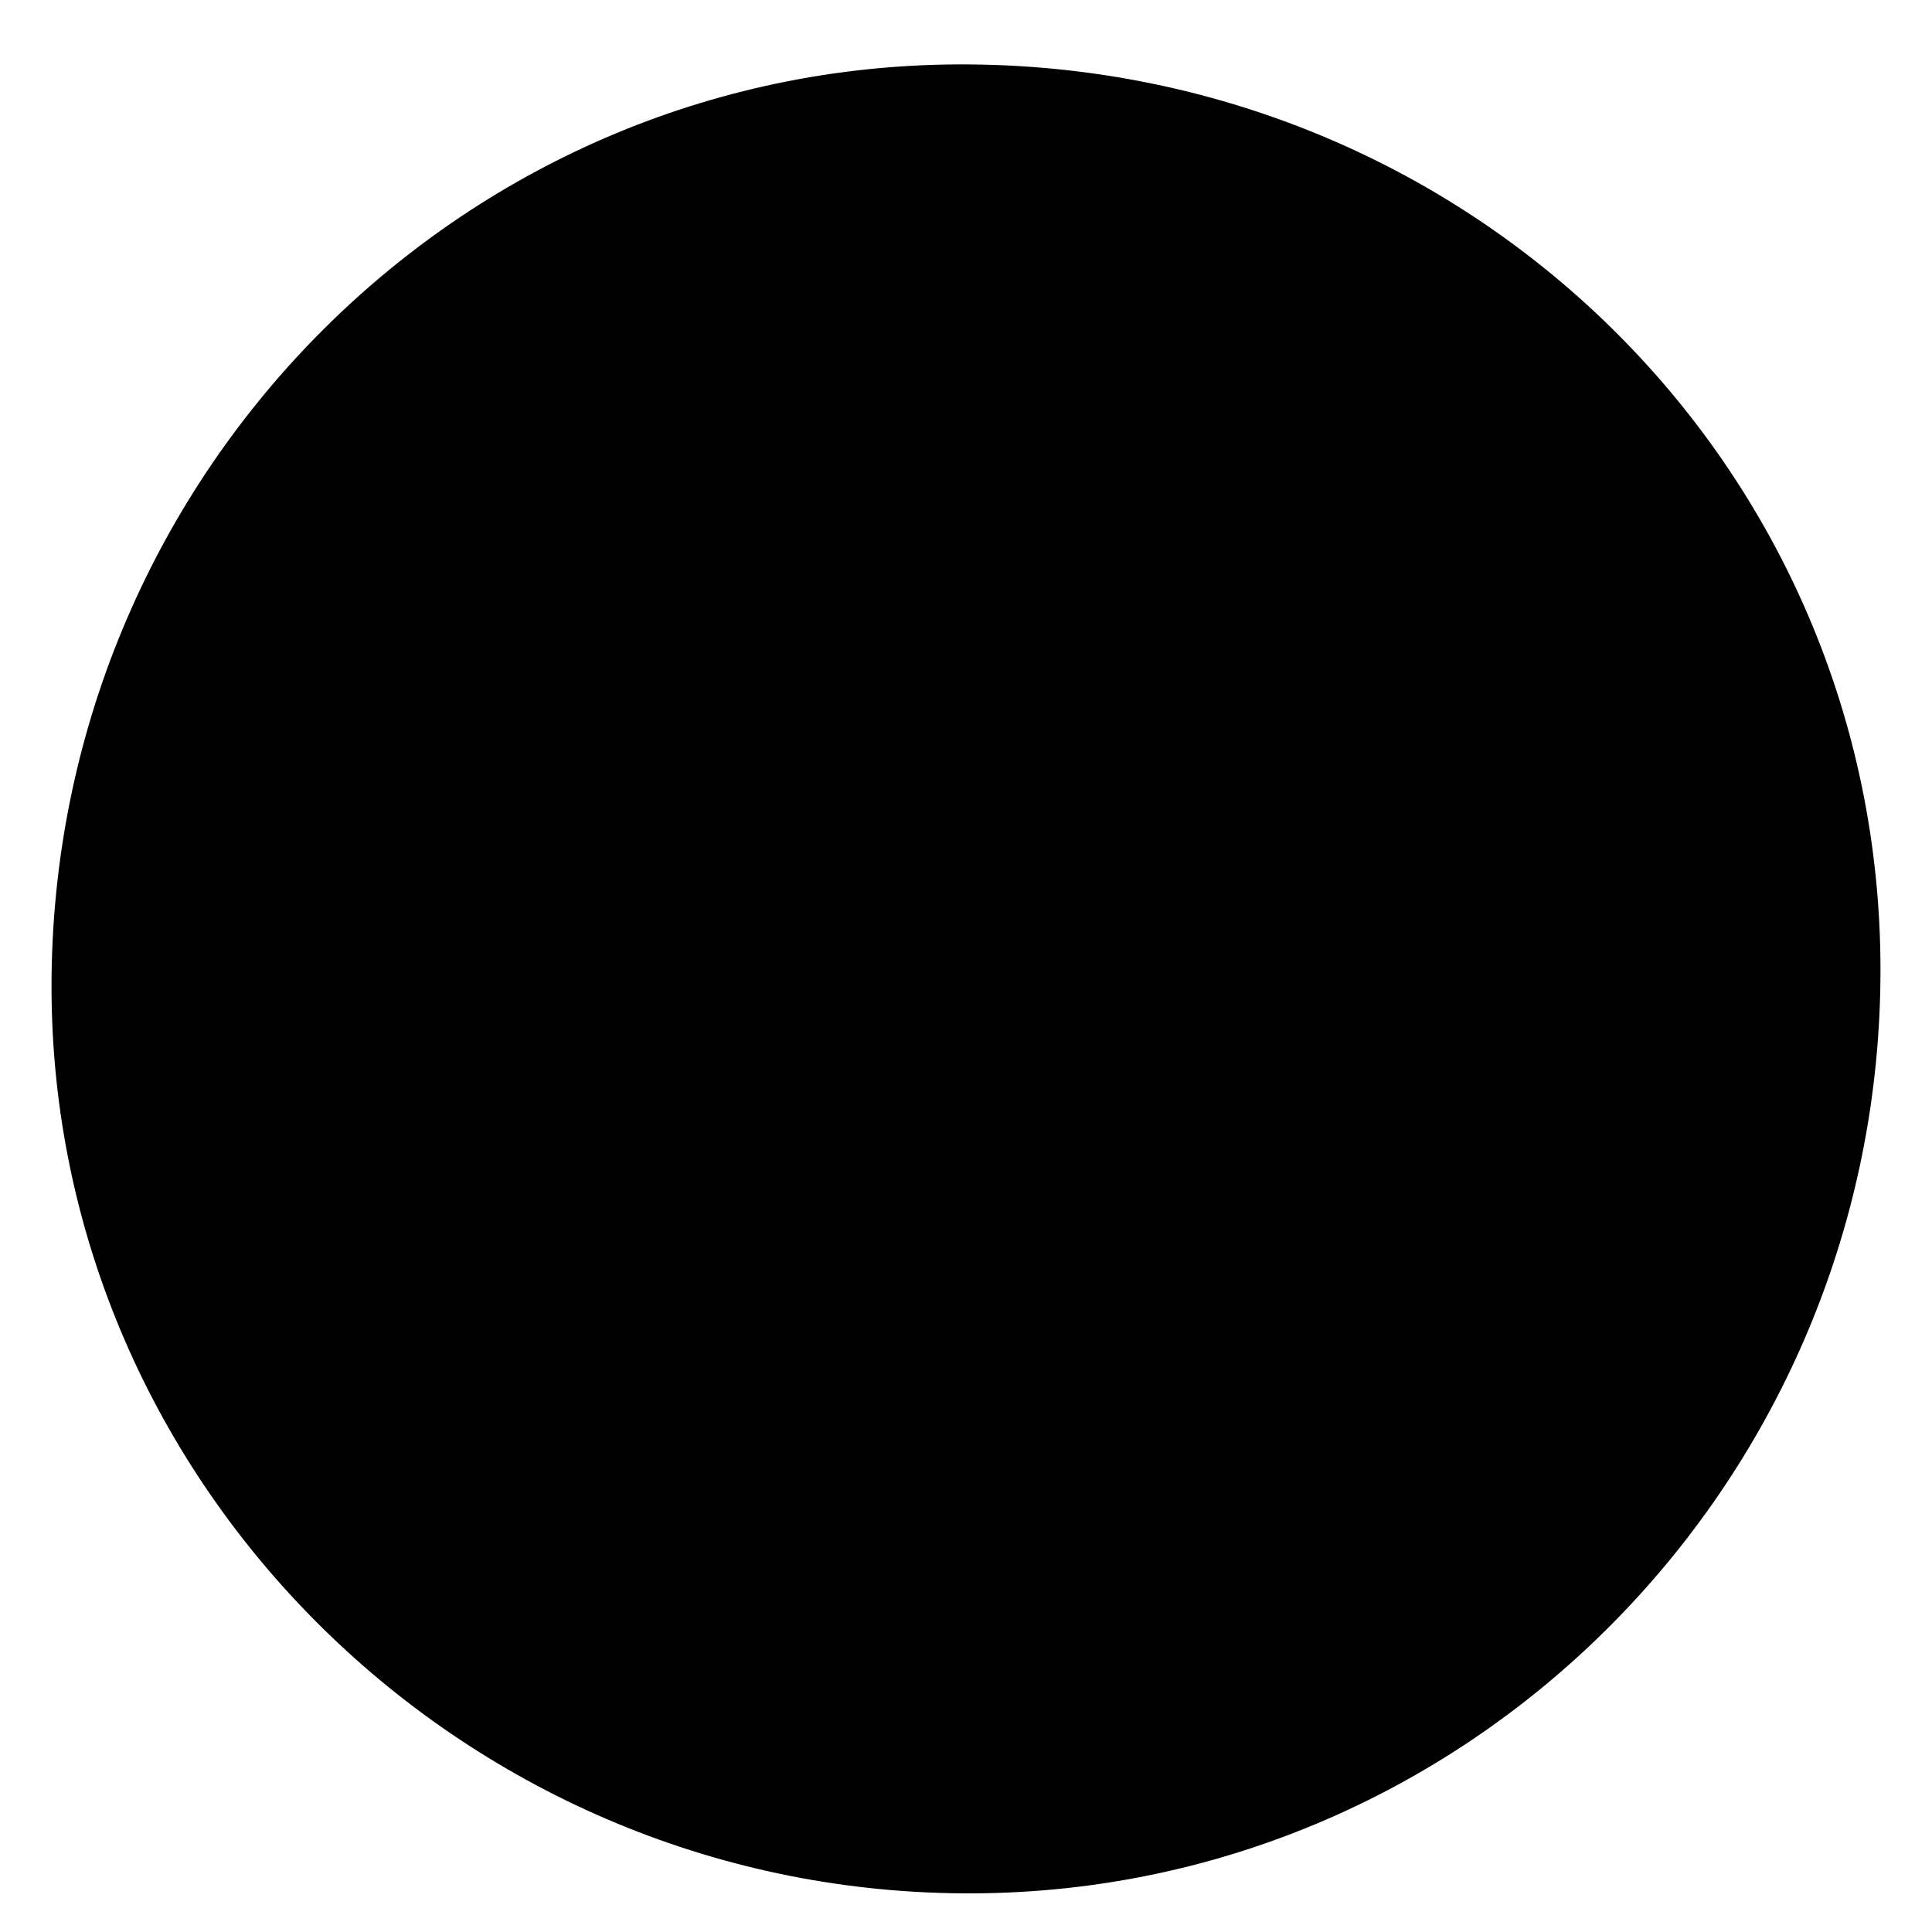 <?xml version="1.0" encoding="utf-8"?>
<!-- Generator: Adobe Illustrator 24.3.0, SVG Export Plug-In . SVG Version: 6.00 Build 0)  -->
<svg version="1.1" id="Layer_1" xmlns="http://www.w3.org/2000/svg" xmlns:xlink="http://www.w3.org/1999/xlink" x="0px" y="0px"
	 viewBox="0 0 150 150" style="enable-background:new 0 0 150 150;" xml:space="preserve">
<path d="M146,75.3c0,39.4-31.5,71.5-70.4,71.7C36.3,147.2,4,115.4,4,76.6C4,37.2,35.5,5.1,74.5,5C114.1,4.9,146,36.2,146,75.3z"/>
</svg>
